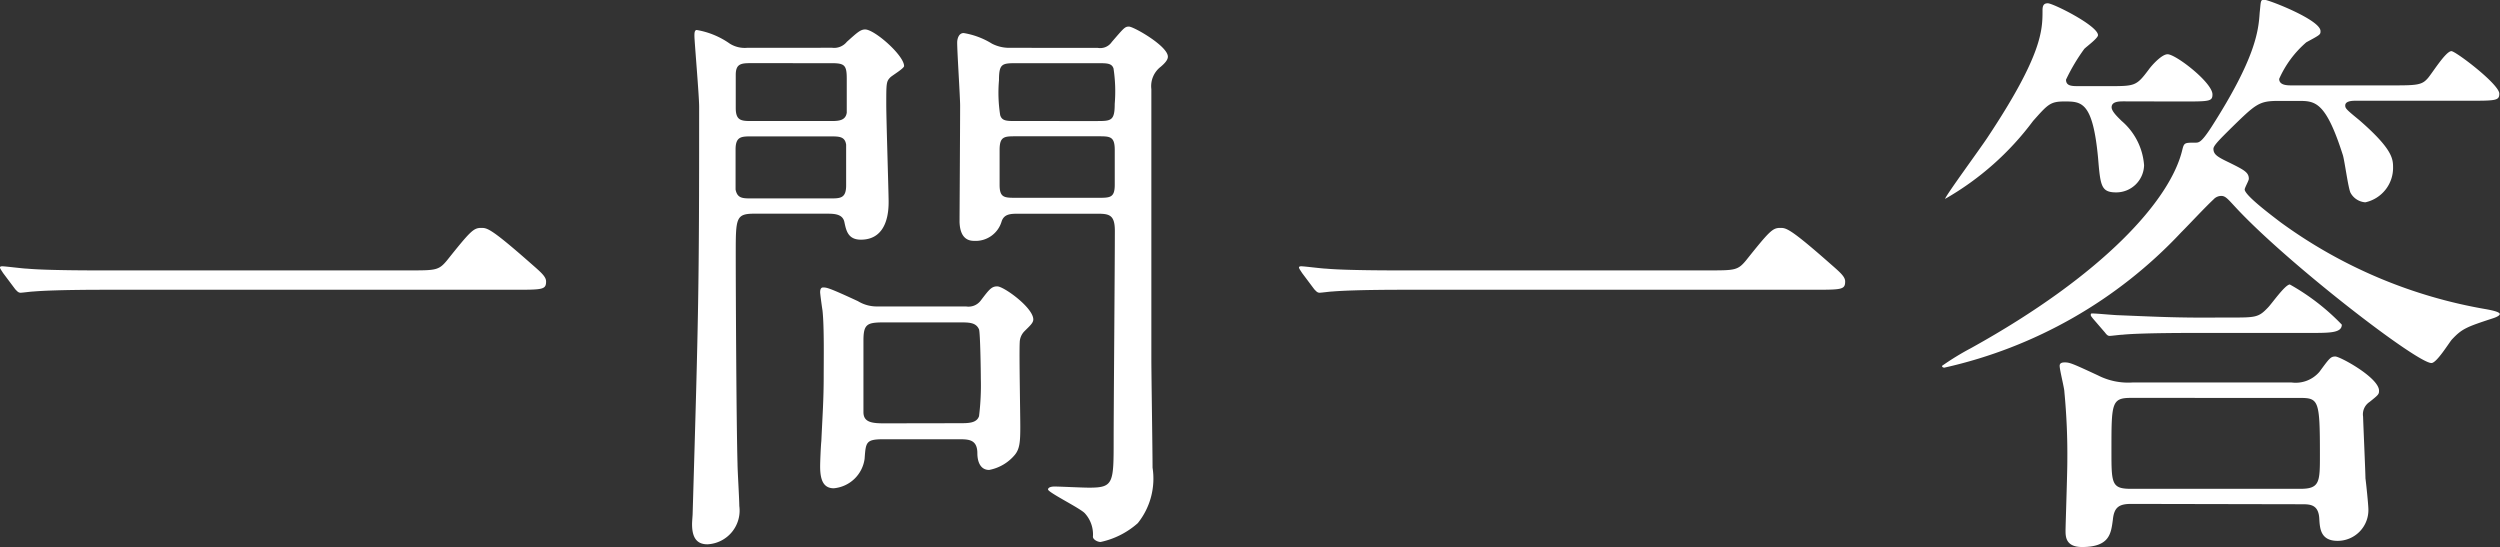 <svg xmlns="http://www.w3.org/2000/svg" width="73.079" height="16"><rect width="100%" height="100%" fill="#333333" stroke="none"/><path data-name="パス 9748" d="M3.193 7.905c-.5 0-1.847 0-2.4-.052-.1 0-.639-.069-.725-.069-.017 0-.069 0-.069.035s.069.121.086.155l.362.483c.052.052.086.1.155.1.052 0 .311-.035.362-.035.207-.017.725-.052 2.175-.052h11.875c.846 0 .949 0 .949-.242 0-.138-.138-.259-.414-.5-1.209-1.066-1.309-1.066-1.482-1.066-.224 0-.311.086-1 .949-.242.293-.328.293-1.1.293zm21.075-3.918c.259 0 .432 0 .466.242V5.42c0 .38-.173.38-.466.38h-2.3c-.259 0-.414 0-.466-.259V4.367c0-.38.173-.38.466-.38zm5.213-2.589a1.1 1.1 0 01-.483-.121 2.271 2.271 0 00-.828-.311c-.155 0-.19.19-.19.276 0 .293.086 1.588.086 1.847 0 .535-.017 3.262-.017 3.4.017.518.293.552.431.552a.791.791 0 00.794-.552c.069-.242.276-.242.518-.242h2.227c.38 0 .57 0 .57.5 0 .967-.035 5.23-.035 6.093 0 1.277 0 1.415-.708 1.415-.174.002-.864-.033-1.02-.033-.121 0-.19.035-.19.086 0 .086.915.535 1.07.69a.915.915 0 01.242.69c0 .086.138.155.224.155a2.385 2.385 0 001.088-.551 2.083 2.083 0 00.431-1.622c0-.5-.035-2.727-.035-3.176V2.606a.714.714 0 01.276-.656c.1-.086.207-.19.207-.293 0-.311-1-.88-1.139-.88-.121 0-.155.052-.5.449a.408.408 0 01-.414.173zm-7.646 0a.823.823 0 01-.5-.121 2.364 2.364 0 00-.967-.4c-.069 0-.069.1-.069.173 0 .155.138 1.743.138 2.071 0 5.351-.017 6.006-.19 11.892 0 .052-.017.224-.017.311 0 .414.155.587.449.587a.988.988 0 00.932-1.122c0-.19-.052-1.053-.052-1.225-.035-1.26-.052-5.213-.052-6.127 0-1.07 0-1.191.552-1.191h2.088c.224 0 .483 0 .535.242s.1.518.483.518c.811 0 .811-.9.811-1.122 0-.242-.069-2.4-.069-2.831 0-.621 0-.673.121-.794.052-.052.4-.259.4-.328 0-.311-.863-1.07-1.139-1.07-.138 0-.242.1-.535.362a.475.475 0 01-.431.173zm2.468.449c.38 0 .449.052.449.449v1c-.035.224-.224.242-.449.242h-2.347c-.293 0-.449-.017-.449-.38v-.967c0-.328.155-.345.449-.345zm5.4 1.691c-.276 0-.414 0-.466-.173a4.218 4.218 0 01-.035-1.018c0-.483.086-.5.5-.5h2.382c.276 0 .414 0 .466.155a4.448 4.448 0 01.035 1.036c0 .483-.1.5-.5.5zm0 2.244c-.345 0-.483 0-.483-.38V4.384c0-.4.138-.4.483-.4h2.4c.345 0 .483 0 .483.4v1.018c0 .38-.138.38-.483.38zm-4.055 3.176a1.054 1.054 0 01-.57-.155c-.863-.4-.915-.4-1.018-.4-.069 0-.086.069-.086.138 0 .052.052.431.069.535.052.466.035 1.484.035 1.916 0 .69-.035 1.156-.069 1.9-.017.155-.035.621-.035.742 0 .38.086.639.4.639a1 1 0 00.9-.863c.035-.483.035-.57.552-.57h2.192c.293 0 .552 0 .552.414 0 .207.069.483.345.483a1.289 1.289 0 00.755-.447c.138-.173.155-.38.155-.811 0-.4-.035-2.123-.017-2.468a.481.481 0 01.138-.328c.155-.155.259-.242.259-.345 0-.345-.863-.967-1.053-.967-.173 0-.242.1-.483.414a.447.447 0 01-.431.173zm.192 3.417c-.362 0-.6-.035-.6-.328V9.959c0-.483.1-.535.6-.535h2.209c.276 0 .483 0 .57.207.035.1.052 1.225.052 1.433a7.413 7.413 0 01-.052 1.1c-.069.207-.311.207-.57.207zm15.325-4.47c-.5 0-1.847 0-2.4-.052-.1 0-.639-.069-.725-.069-.017 0-.069 0-.069.035s.069.121.086.155l.362.483c.052.052.086.1.155.1.052 0 .311-.035.362-.035.207-.017.725-.052 2.175-.052h11.877c.846 0 .949 0 .949-.242 0-.138-.138-.259-.414-.5-1.208-1.066-1.312-1.066-1.483-1.066-.224 0-.311.086-1 .949-.242.293-.328.293-1.1.293zm26.114 6.835c.242 0 .5 0 .518.431.017.276.035.639.535.639a.9.9 0 00.9-.915c0-.138-.069-.794-.086-.915 0-.155-.069-1.709-.069-1.8a.434.434 0 01.19-.431c.259-.207.276-.224.276-.328 0-.38-1.139-1-1.277-1s-.173.052-.466.449a.914.914 0 01-.811.311h-4.66a1.937 1.937 0 01-1-.207c-.742-.345-.828-.38-.967-.38-.052 0-.155 0-.155.1 0 .121.138.656.138.759a19.207 19.207 0 01.086 2.054c0 .328-.052 1.864-.052 2 0 .173 0 .483.483.483.811 0 .846-.4.9-.794.035-.362.173-.466.535-.466zm-.051-3.108c.552 0 .587.069.587 1.657 0 .794 0 1-.57 1h-4.954c-.57 0-.57-.155-.57-1.122 0-1.381 0-1.536.57-1.536zm-3.469-8.665c.828 0 .915 0 .915-.207 0-.345-1.07-1.174-1.312-1.174-.173 0-.466.328-.552.449-.362.483-.4.483-1.174.483h-.863c-.207 0-.38 0-.38-.19a5.606 5.606 0 01.535-.9c.069-.069.4-.311.4-.4 0-.276-1.312-.932-1.467-.932-.121 0-.155.069-.155.207 0 .57 0 1.294-1.605 3.711-.19.293-1.243 1.726-1.243 1.8a8.393 8.393 0 002.572-2.278c.431-.483.5-.57.915-.57.5 0 .828 0 .984 1.64.069.828.086 1.018.535 1.018a.814.814 0 00.811-.794 1.884 1.884 0 00-.656-1.294c-.1-.1-.293-.276-.293-.4 0-.173.224-.173.362-.173zm.552 6.317c-.811 0-1.536-.035-2.365-.069-.121 0-.656-.052-.777-.052-.035 0-.052 0-.052.035s0 .035.069.121l.345.4c.052.069.086.1.138.1s.311-.035.38-.035c.155-.017.656-.052 2.175-.052h3.316c.57 0 .915 0 .915-.242a6.521 6.521 0 00-1.519-1.174c-.138 0-.535.57-.639.673-.276.293-.362.293-1.1.293zm2.882-6.334c.483 0 .794.017 1.294 1.588.052.173.155.967.224 1.1a.535.535 0 00.431.276 1.031 1.031 0 00.811-1.036c0-.259-.052-.552-.984-1.364-.38-.311-.414-.345-.414-.431 0-.121.173-.138.293-.138h3.279c.828 0 .932 0 .932-.207 0-.276-1.277-1.243-1.4-1.243-.173 0-.6.708-.708.811-.155.173-.311.19-.932.19h-3.033c-.121 0-.362 0-.362-.19a3.029 3.029 0 01.794-1.07c.414-.224.414-.224.414-.328 0-.328-1.519-.915-1.64-.915s-.1.035-.138.38c-.035.535-.121 1.329-1.415 3.348-.293.449-.362.449-.466.449-.311 0-.328 0-.38.207-.345 1.467-2.313 3.659-6.179 5.8a7.837 7.837 0 00-.846.518c0 .035.035.052.069.052a13.529 13.529 0 006.921-3.953c.259-.259.673-.708.949-.967a.308.308 0 01.224-.1c.121 0 .19.086.414.328 1.5 1.622 5.3 4.557 5.73 4.557.155 0 .518-.6.6-.69.293-.311.414-.362 1.208-.621.052-.017.19-.069.19-.121 0-.069-.293-.121-.38-.138a14.261 14.261 0 01-6.041-2.554c-.224-.173-1.036-.777-1.036-.949 0-.052.121-.259.121-.311 0-.19-.138-.259-.552-.466-.362-.173-.483-.242-.483-.414 0-.1.242-.328.5-.587.742-.725.828-.811 1.4-.811z" fill="#fff"/></svg>
